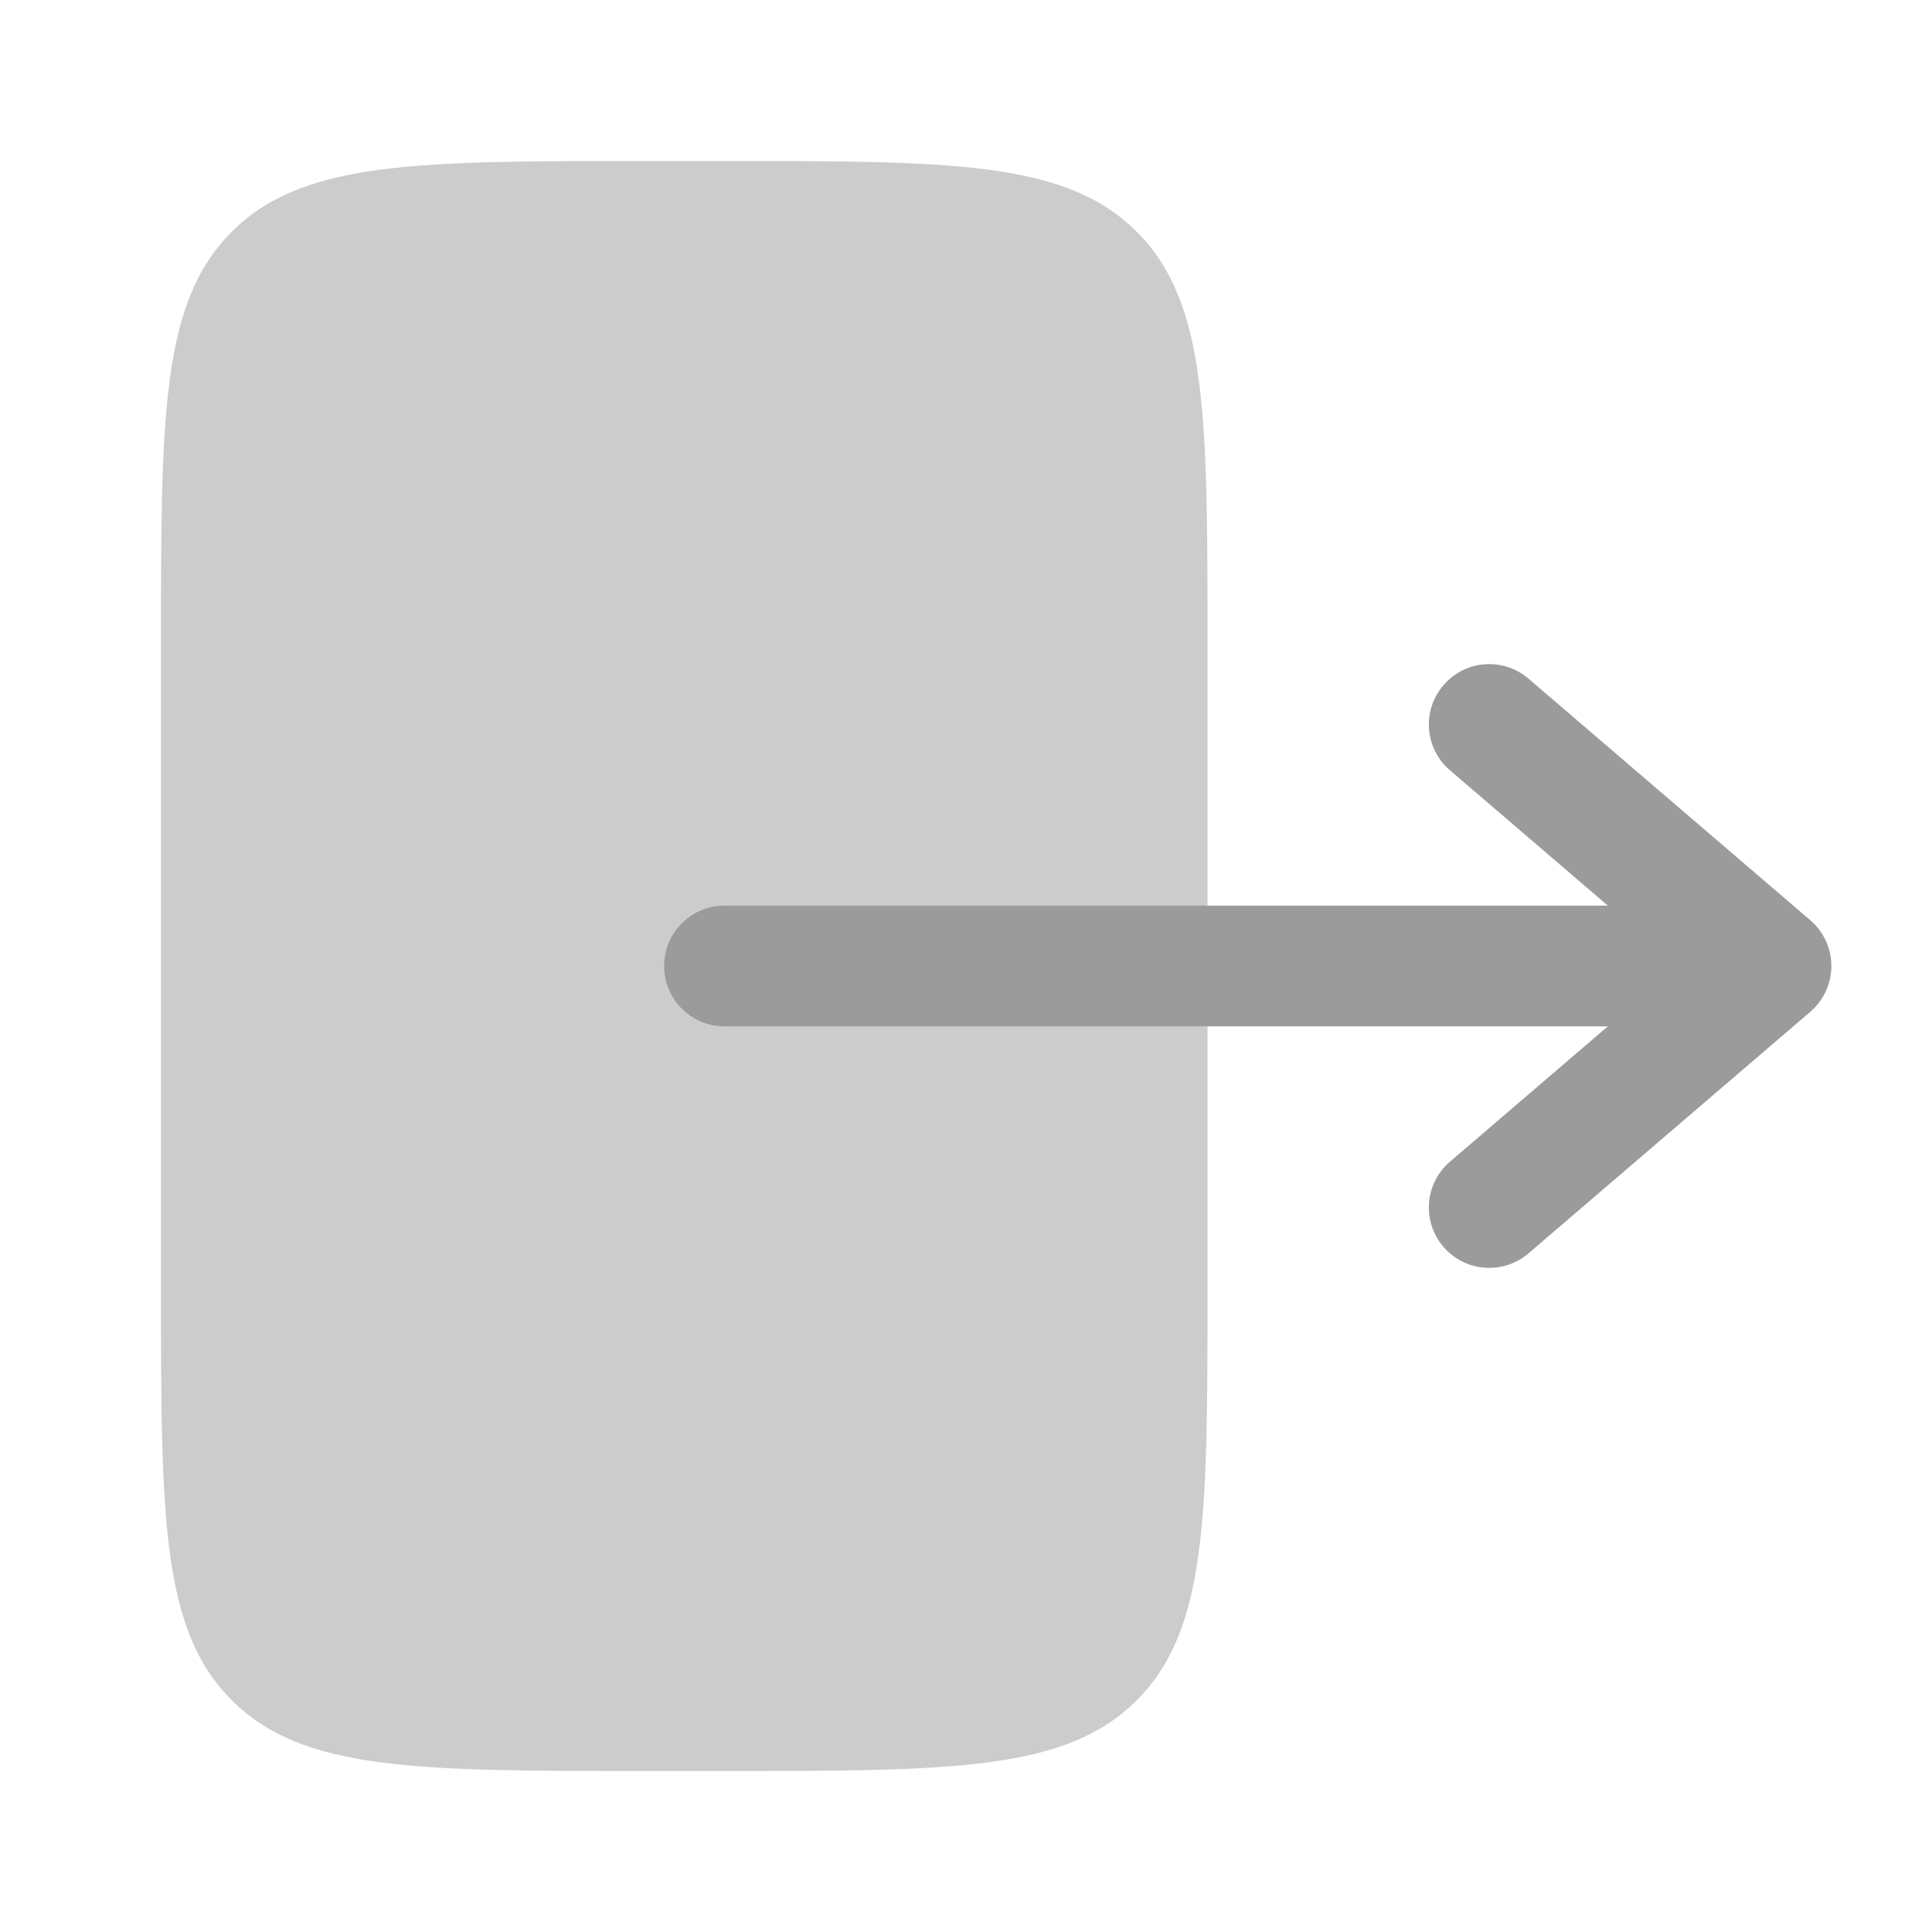 <svg width="24" height="24" viewBox="0 0 24 24" fill="none" xmlns="http://www.w3.org/2000/svg">
<path opacity="0.5" d="M8 2H9C11.829 2 13.242 2 14.121 2.879C15 3.758 15 5.172 15 8V16C15 18.829 15 20.243 14.121 21.122C13.243 22 11.829 22 9.002 22H9H8C5.172 22 3.758 22 2.879 21.121C2 20.243 2 18.828 2 16V8C2 5.172 2 3.757 2.879 2.879C3.758 2 5.172 2 8 2Z" fill="#9B9B9B"/>
<path fill-rule="evenodd" clip-rule="evenodd" d="M8.25 12C8.25 11.586 8.586 11.25 9 11.25H19.973L18.012 9.569C17.697 9.3 17.661 8.826 17.931 8.512C18.2 8.197 18.674 8.161 18.988 8.431L22.488 11.431C22.654 11.573 22.75 11.781 22.75 12C22.75 12.219 22.654 12.427 22.488 12.569L18.988 15.569C18.674 15.839 18.2 15.803 17.931 15.488C17.661 15.174 17.697 14.7 18.012 14.431L19.973 12.75H9C8.586 12.75 8.25 12.414 8.25 12Z" fill="#9B9B9B"/>
</svg>
